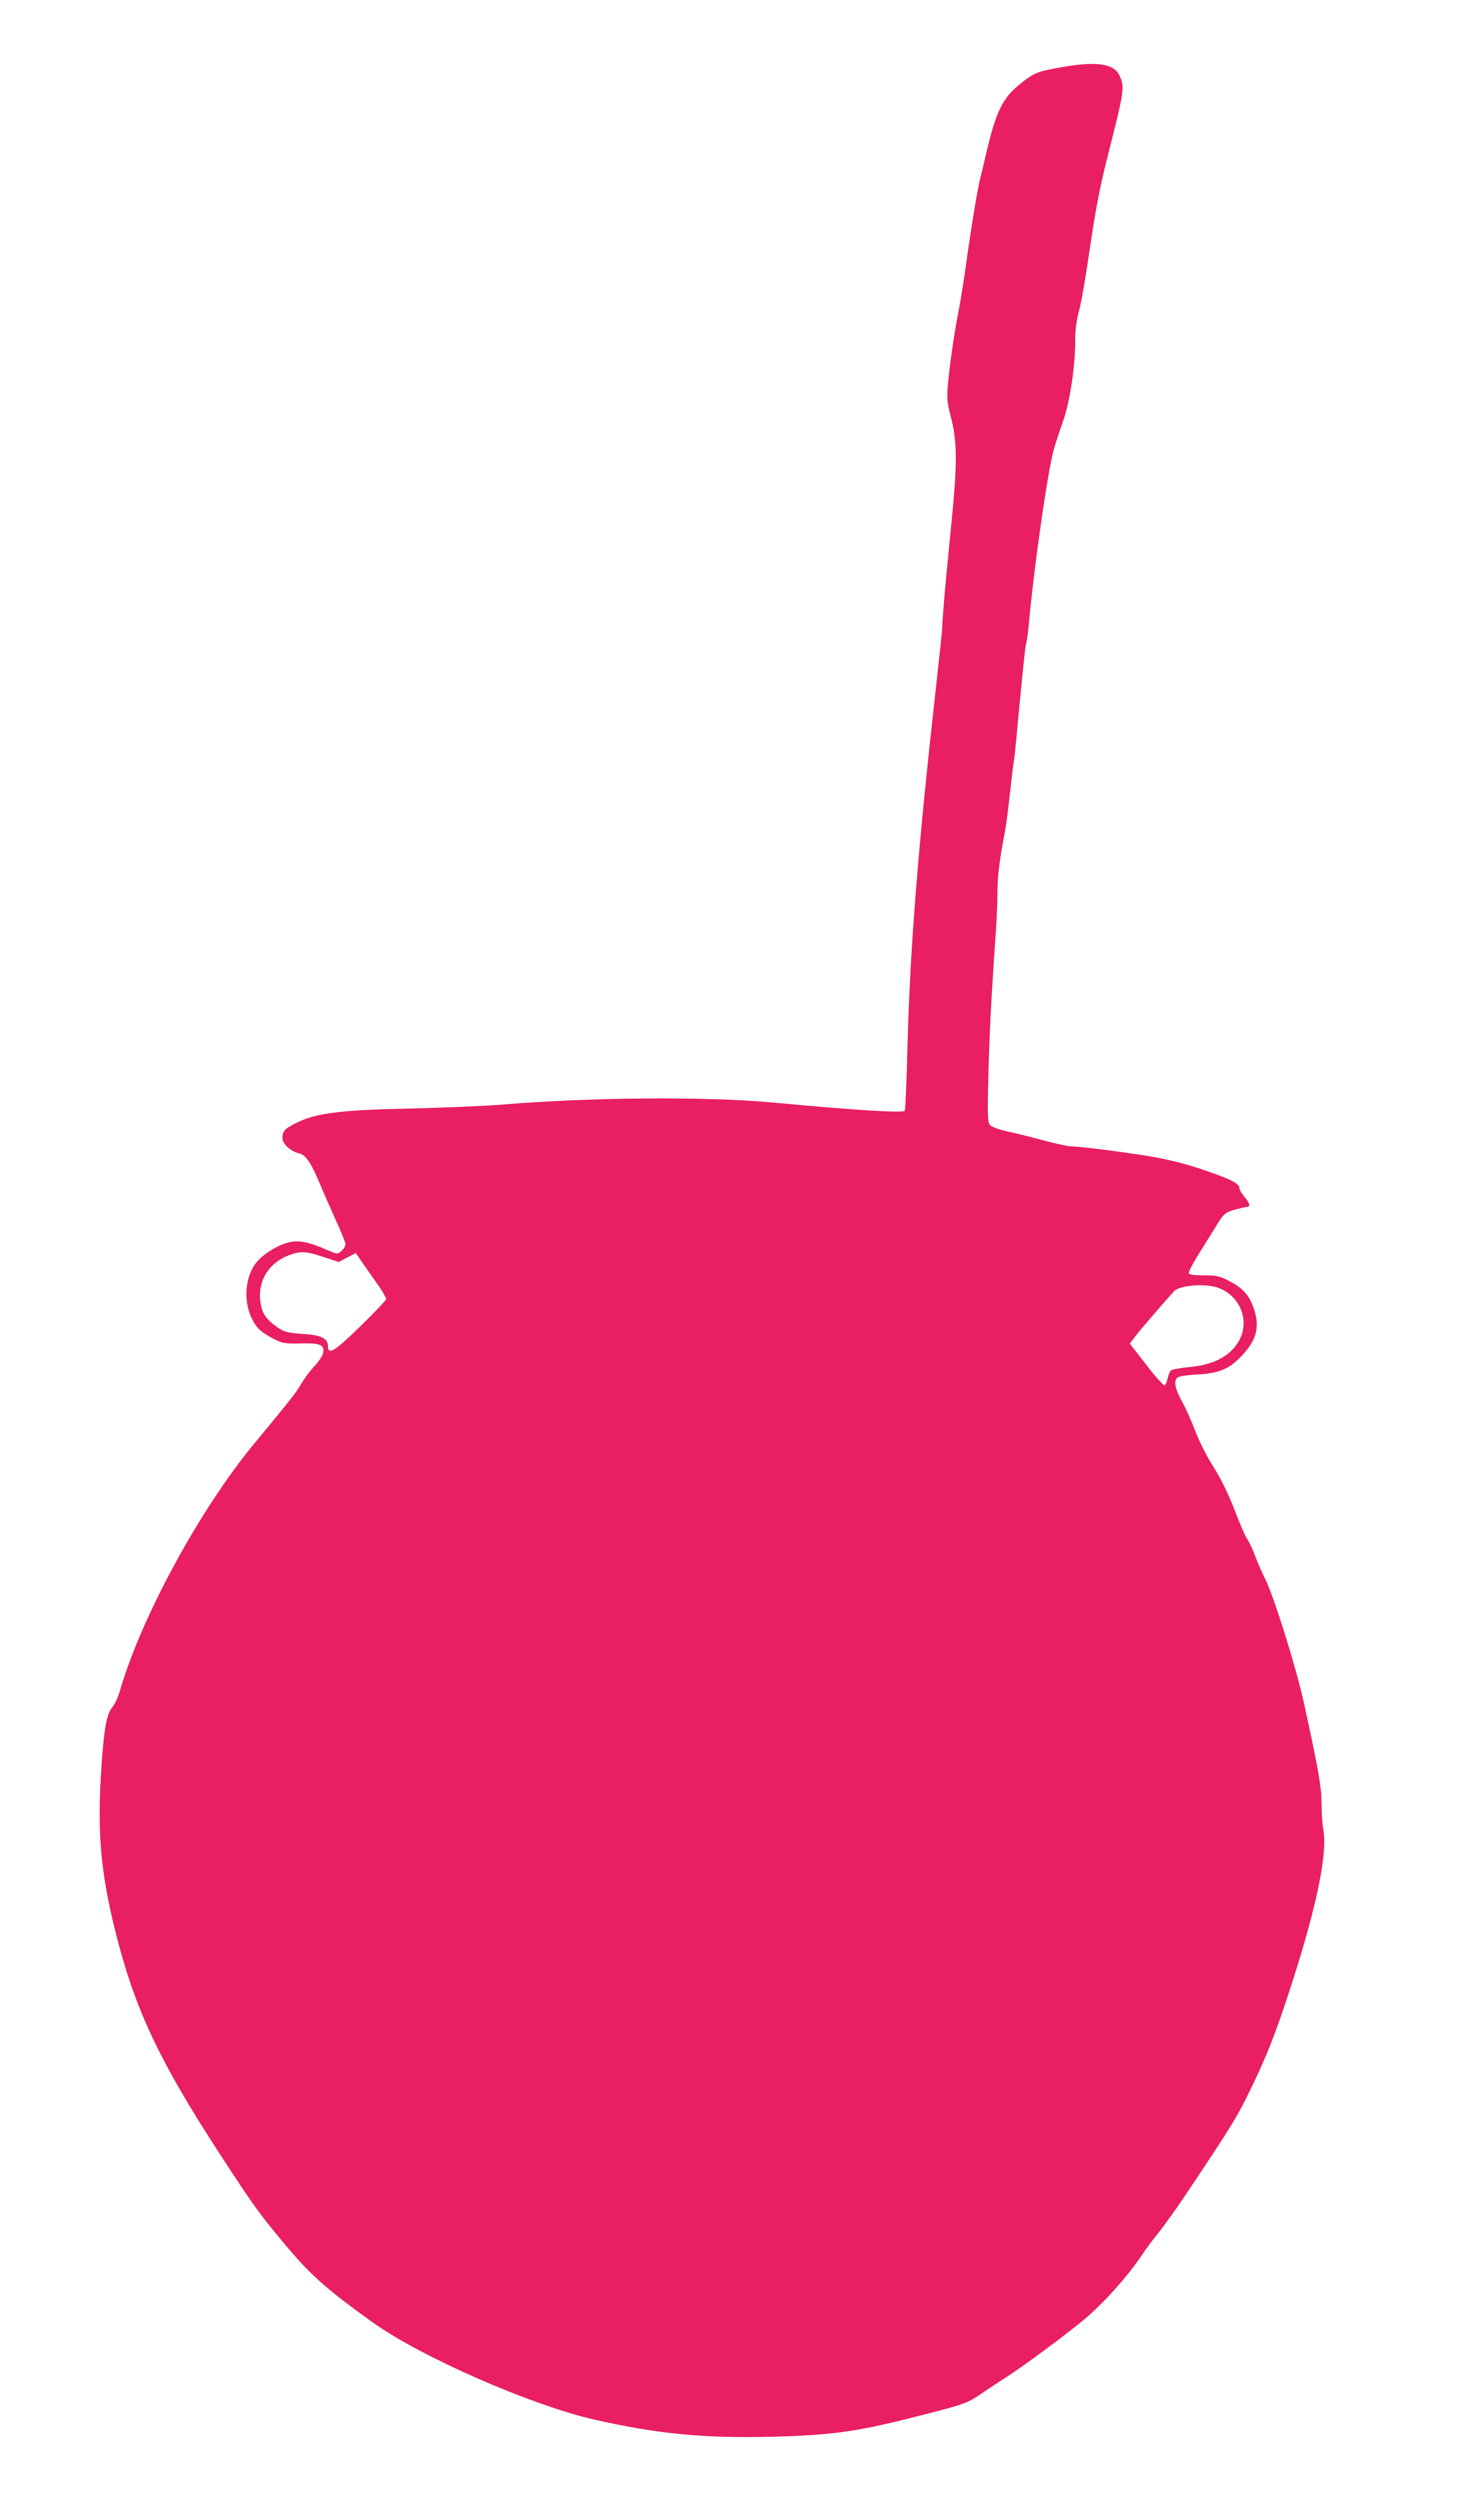 <?xml version="1.0" standalone="no"?>
<!DOCTYPE svg PUBLIC "-//W3C//DTD SVG 20010904//EN"
 "http://www.w3.org/TR/2001/REC-SVG-20010904/DTD/svg10.dtd">
<svg version="1.0" xmlns="http://www.w3.org/2000/svg"
 width="750pt" height="1280pt" viewBox="0 0 750 1280"
 preserveAspectRatio="xMidYMid meet">
<g transform="translate(0,1280) scale(0.1,-0.1)"
fill="#e91e63" stroke="none">
<path d="M5451 12458 c-136 -23 -152 -29 -226 -89 -91 -73 -123 -141 -175
-364 -11 -49 -25 -106 -30 -125 -12 -48 -45 -245 -69 -421 -11 -80 -29 -193
-40 -250 -26 -134 -48 -294 -56 -389 -5 -59 -1 -91 15 -150 35 -129 35 -249 1
-580 -16 -162 -33 -335 -36 -385 -4 -49 -8 -110 -9 -135 -2 -25 -16 -151 -30
-280 -93 -830 -133 -1333 -147 -1844 -4 -181 -11 -331 -14 -334 -12 -12 -265
4 -670 42 -335 32 -932 28 -1380 -9 -93 -8 -309 -17 -480 -21 -349 -7 -481
-23 -577 -69 -67 -32 -81 -45 -81 -82 0 -31 42 -69 86 -79 33 -7 60 -47 105
-154 17 -41 54 -124 81 -185 28 -60 51 -117 51 -126 0 -9 -9 -24 -20 -34 -20
-18 -22 -18 -73 4 -92 41 -144 52 -196 40 -53 -12 -130 -58 -165 -100 -60 -70
-71 -200 -26 -290 25 -51 46 -70 113 -105 42 -22 59 -25 137 -23 101 3 125 -8
115 -50 -3 -14 -23 -44 -44 -66 -21 -22 -51 -62 -67 -89 -25 -45 -59 -87 -240
-306 -280 -338 -578 -886 -689 -1265 -9 -33 -27 -72 -40 -87 -28 -33 -42 -107
-55 -299 -23 -334 -6 -538 71 -849 99 -396 224 -663 542 -1150 169 -259 196
-296 333 -460 127 -151 212 -226 444 -392 247 -177 810 -423 1133 -497 327
-74 566 -97 917 -88 325 9 443 27 815 124 163 42 186 51 250 95 39 26 96 65
129 85 94 61 293 208 400 296 98 82 221 219 293 326 20 31 62 87 93 125 30 39
84 114 120 167 260 388 280 421 364 597 65 136 109 248 171 435 143 433 206
723 185 854 -6 32 -10 95 -10 140 0 83 -16 175 -90 512 -38 178 -159 563 -201
641 -10 19 -31 67 -46 105 -14 39 -34 81 -44 95 -10 14 -39 81 -65 150 -30 78
-70 160 -107 218 -33 51 -74 133 -93 182 -18 49 -49 118 -68 153 -37 66 -45
107 -23 124 6 6 53 13 104 15 113 7 164 29 231 103 70 76 86 143 56 232 -23
69 -54 105 -122 141 -52 28 -70 32 -136 32 -56 0 -76 3 -76 13 0 8 20 45 43
83 24 38 65 104 91 146 44 73 50 78 98 93 29 8 58 15 65 15 20 0 16 19 -12 52
-14 16 -25 35 -25 42 0 22 -32 41 -120 73 -119 43 -179 60 -289 83 -100 20
-401 60 -451 60 -17 0 -78 13 -137 29 -60 16 -143 37 -186 46 -43 9 -85 24
-94 33 -13 14 -15 44 -10 241 5 215 15 411 37 727 6 78 10 182 10 230 0 81 12
171 39 310 5 28 17 115 25 195 9 79 18 155 21 169 3 14 16 151 30 304 15 154
28 284 31 288 3 5 10 53 15 106 25 284 98 790 128 892 10 36 33 103 49 150 34
95 62 289 60 410 0 49 7 101 20 150 12 41 37 190 57 330 27 184 52 315 92 470
83 327 86 345 57 405 -27 58 -115 72 -283 43z m-3795 -6094 l79 -26 44 23 44
23 16 -24 c9 -13 44 -64 79 -113 35 -48 62 -93 60 -100 -2 -7 -62 -70 -135
-141 -130 -127 -163 -146 -163 -98 0 39 -37 57 -131 62 -77 5 -94 10 -130 35
-60 43 -79 73 -86 138 -11 104 48 194 151 231 59 21 84 19 172 -10z m4575
-155 c116 -35 173 -163 120 -267 -42 -82 -128 -130 -258 -142 -46 -4 -89 -12
-95 -18 -5 -5 -13 -24 -17 -42 -3 -17 -10 -32 -16 -33 -5 0 -36 33 -68 73 -32
41 -70 90 -84 108 l-25 32 27 36 c24 32 165 195 200 233 27 28 149 40 216 20z"/>
</g>
</svg>
